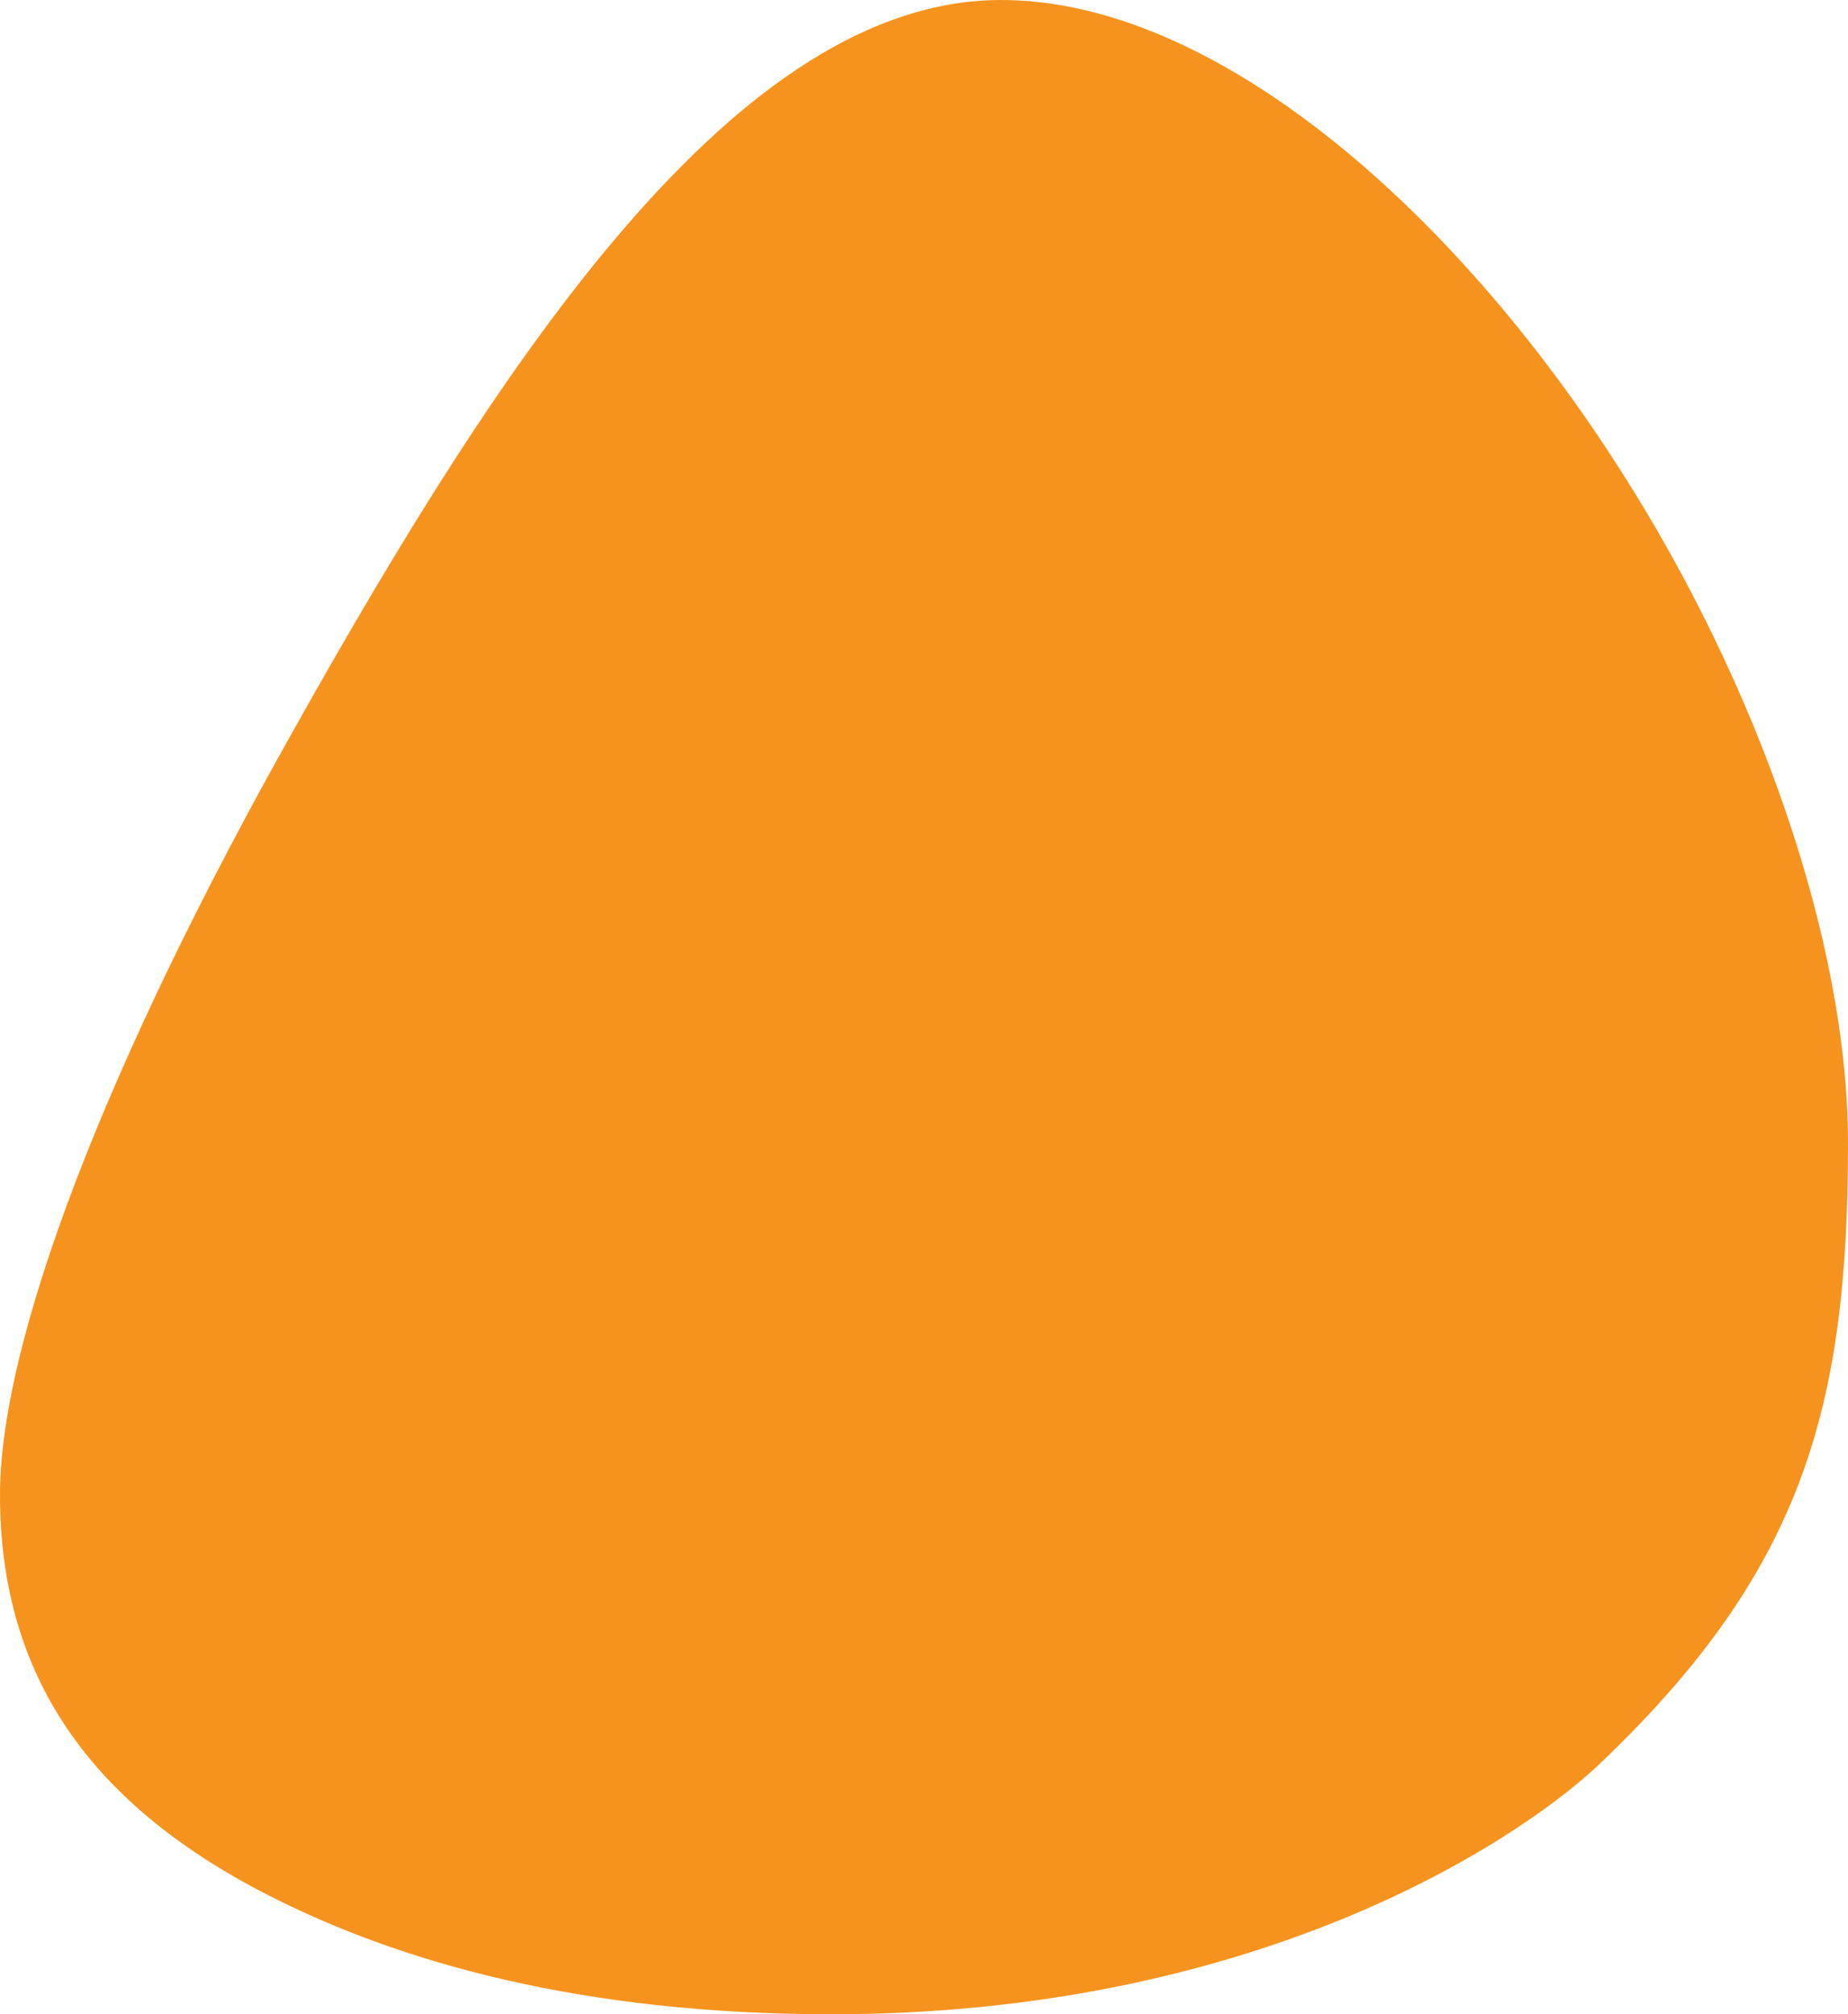 <?xml version="1.0" encoding="utf-8"?>
<!-- Generator: Adobe Illustrator 25.0.0, SVG Export Plug-In . SVG Version: 6.00 Build 0)  -->
<svg version="1.0" id="Layer_1" xmlns="http://www.w3.org/2000/svg" xmlns:xlink="http://www.w3.org/1999/xlink" x="0px" y="0px"
	 viewBox="0 0 400 435.9" style="enable-background:new 0 0 400 435.9;" xml:space="preserve">
<style type="text/css">
	.st0{fill:#F6931E;}
</style>
<path class="st0" d="M216.7,0C159.9,0,109.3,76.4,63.6,157.9C23,230,0,290,0,323.5c0,37,17.3,65.8,58,86.6
	c28.4,14.5,67.8,25.8,122,25.8c90.6,0,146.6-36.2,165.2-53.2C390.1,340.4,400,305,400,247.4c0-43.5-19.4-99.2-49.6-146.2
	C314.1,44.5,262.5,0,216.7,0z"/>
</svg>
